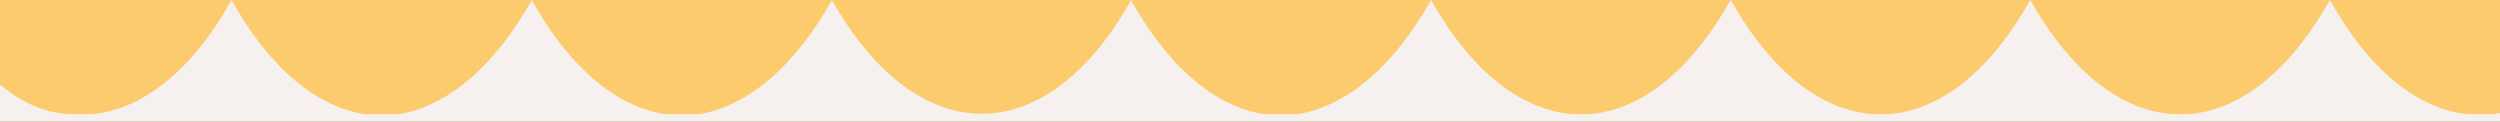 <?xml version="1.0" encoding="UTF-8"?>
<svg id="Ebene_1" xmlns="http://www.w3.org/2000/svg" version="1.1" viewBox="0 0 1440 70">
  <rect x="0" y="0" width="1440" height="70" fill="#333333" stroke="none"/>
  <!-- Generator: Adobe Illustrator 29.4.0, SVG Export Plug-In . SVG Version: 2.1.0 Build 152)  -->
  <defs>
    <style>
      .st0 {
        fill: none;
      }

      .st1 {
        fill: #f6f1ee;
      }

      .st2 {
        fill: #fbcb6e;
      }
    </style>
  </defs>
  <rect class="st0" width="1440" height="70"/>
  <rect class="st2" width="1440" height="70"/>
  <path class="st1" d="M0,65.72h1440s0,4.28,0,4.28H0s0-4.28,0-4.28ZM1440,65.72h-3.7c1.23,0,2.47-.58,3.66-.58l.04.58ZM0,65.72v-17.1c13.72,11.65,28.5,17.48,43.4,17.1H0ZM133.43.13c21.41,38.43,48.6,61.55,77.3,65.75H51.54C81.84,63.74,110.8,40.45,133.39.05l.04.08ZM306.34.13c21.41,38.43,48.61,61.56,77.32,65.75h-154.33c28.55-4.64,55.56-27.72,76.96-65.75h.05ZM479.25.13c49.31,87.18,123.3,87.18,172.26,0,21.4,38.42,48.58,61.54,77.28,65.75h-326.56c28.55-4.64,55.56-27.72,76.96-65.75h.06ZM824.4.13c22.61,40.3,51.57,63.52,81.85,65.62h-158.9C775.9,61.15,802.93,38.07,824.31,0l.09.13ZM996.99.13c22.6,40.29,51.56,63.5,81.83,65.6h-163.44c29.3-2.01,58.43-24.65,81.47-65.75l.14.15ZM1169.57.13c22.6,40.28,51.55,63.49,81.83,65.6h-163.45c30.17-2.24,59-25.5,81.48-65.75l.14.15ZM1342.15.13c21.76,39.27,49.61,62.43,78.9,65.6h-160.49c29.32-2.01,58.43-24.65,81.49-65.75l.1.15Z"/>
</svg>